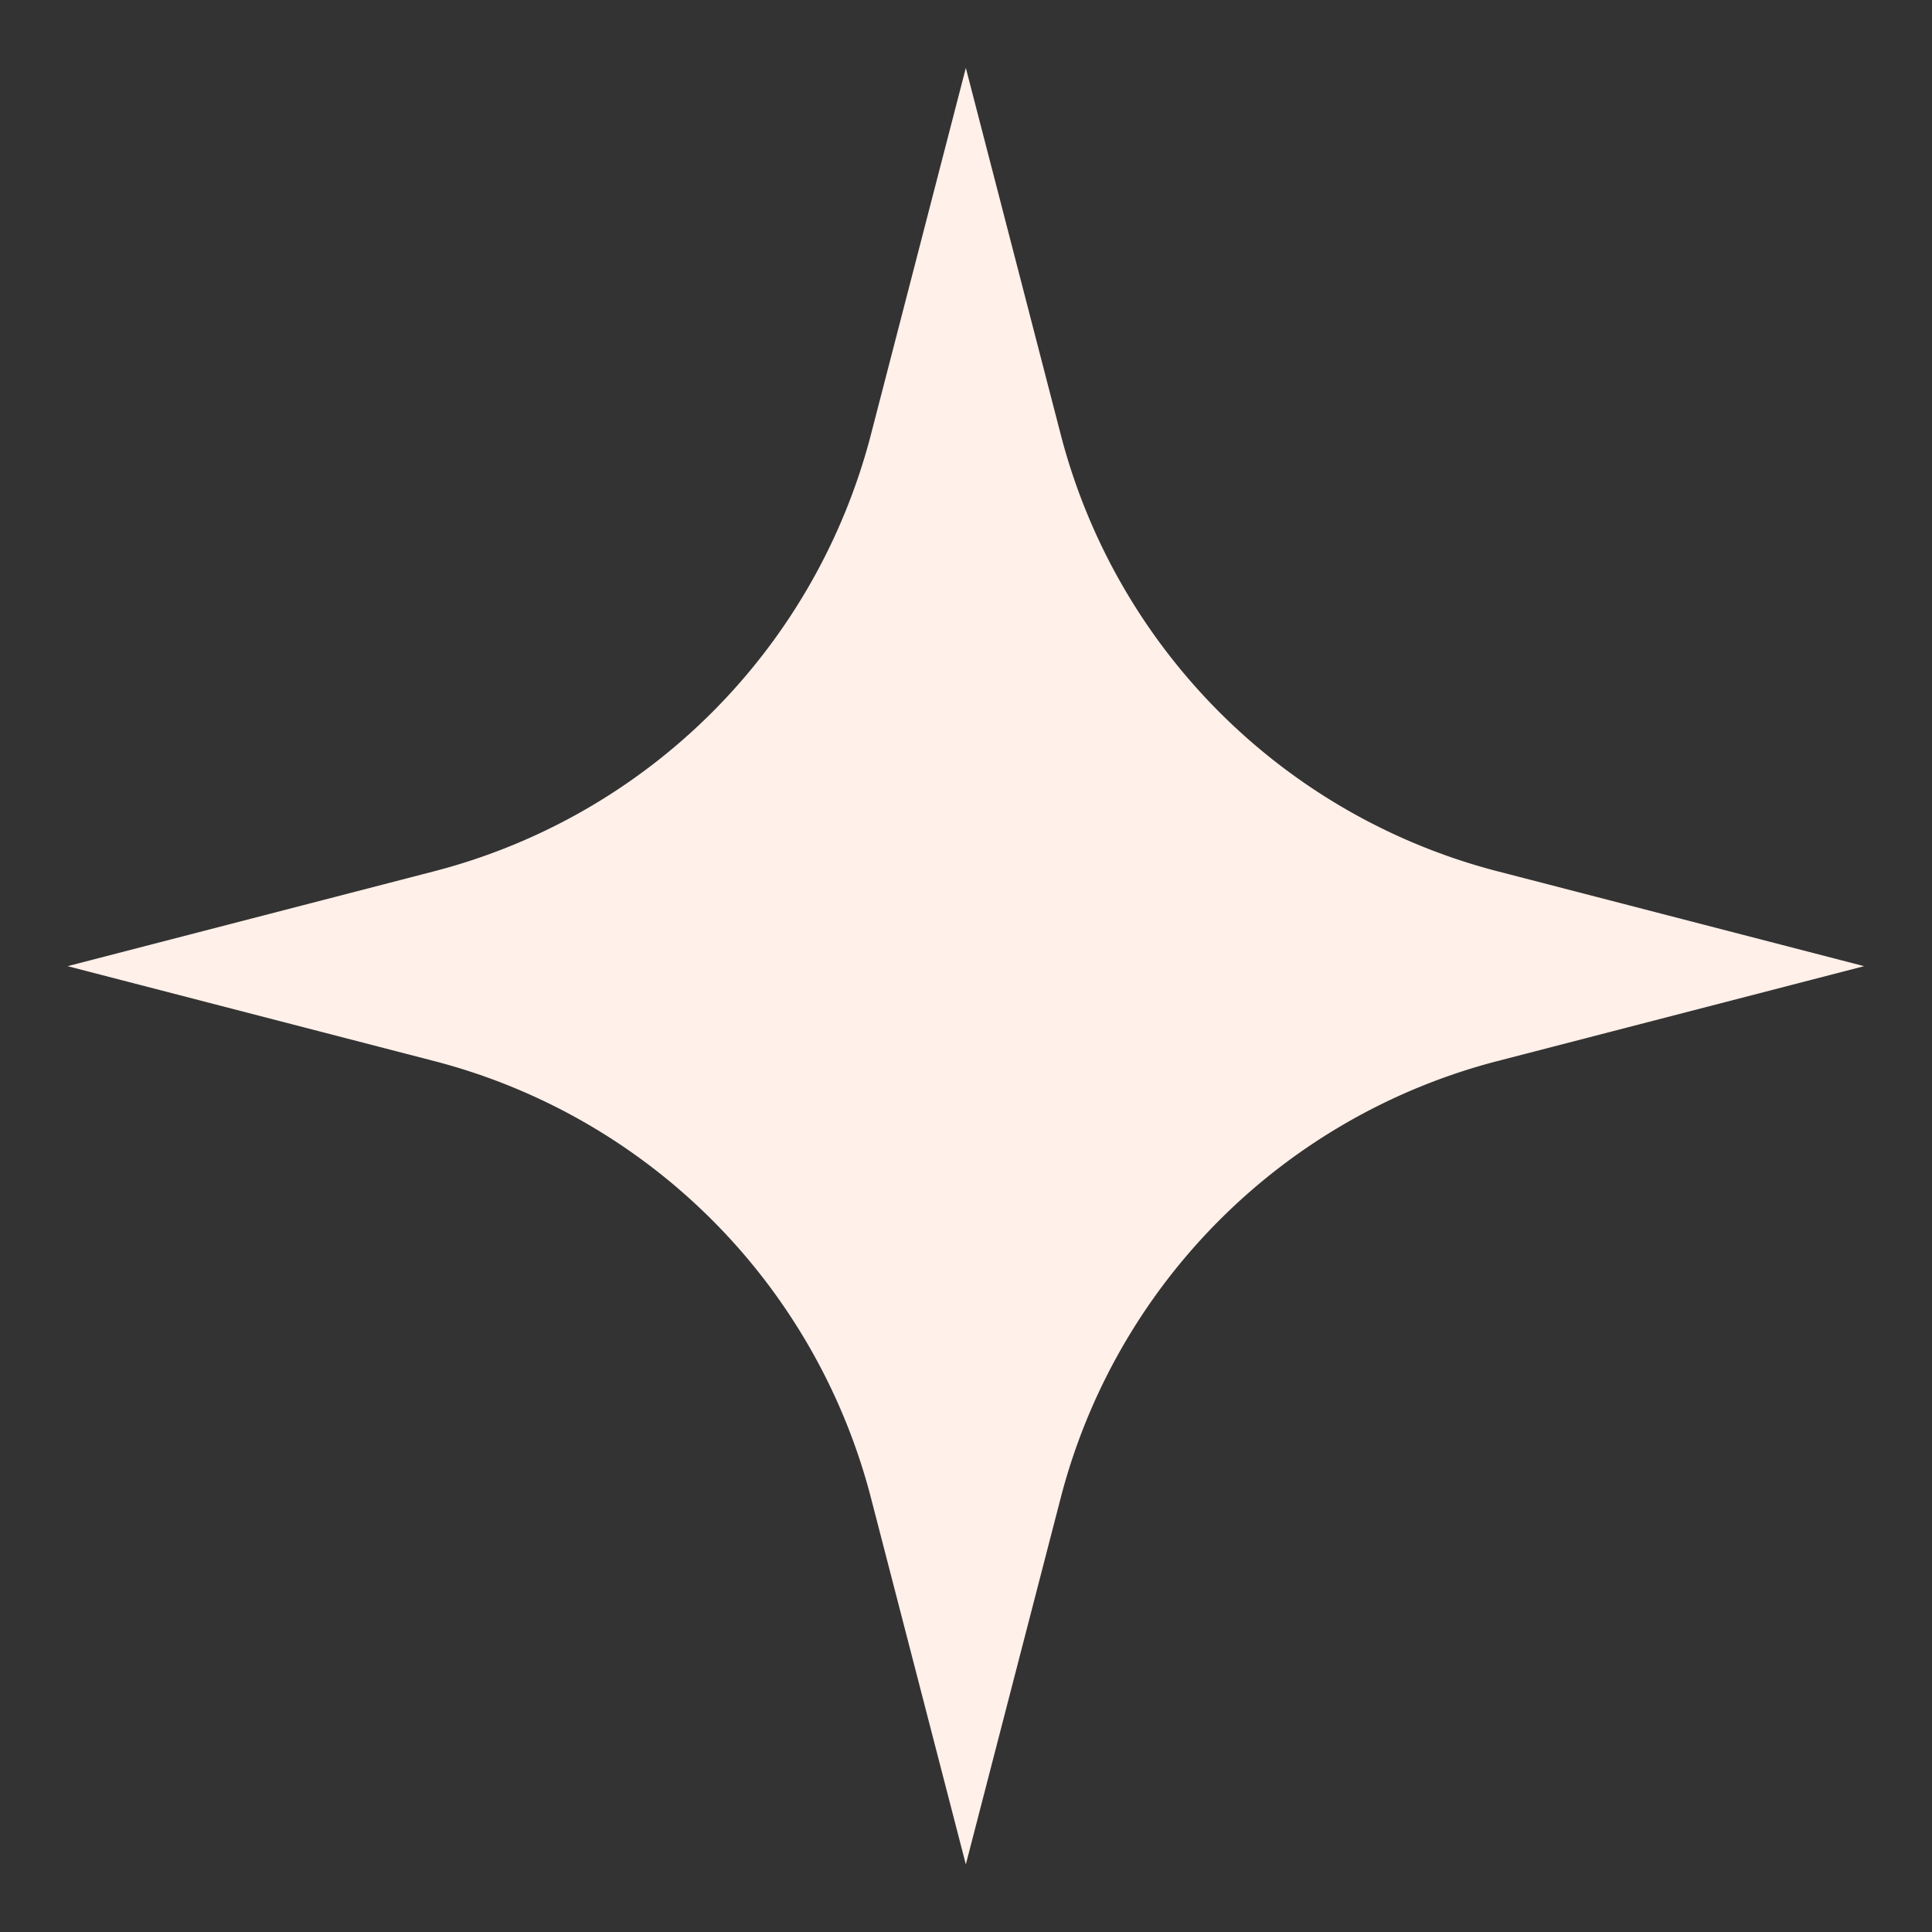 <svg xmlns="http://www.w3.org/2000/svg" viewBox="0 0 58.03 58.03"><rect x="0" y="0" width="58.03" height="58.03" fill="#333333" stroke="none"/><path d="m55.99 29.02-11.01 2.85a18.29 18.29 0 0 0-13.12 13.12L29.01 56l-2.85-11.01a18.29 18.29 0 0 0-13.12-13.12L2.03 29.02l11.01-2.85a18.29 18.29 0 0 0 13.12-13.12l2.85-11.01 2.85 11.01a18.29 18.29 0 0 0 13.12 13.12z" style="fill:#fff0e9;stroke:#323248;stroke-linecap:round;stroke-linejoin:round;stroke-width:0"/></svg>
